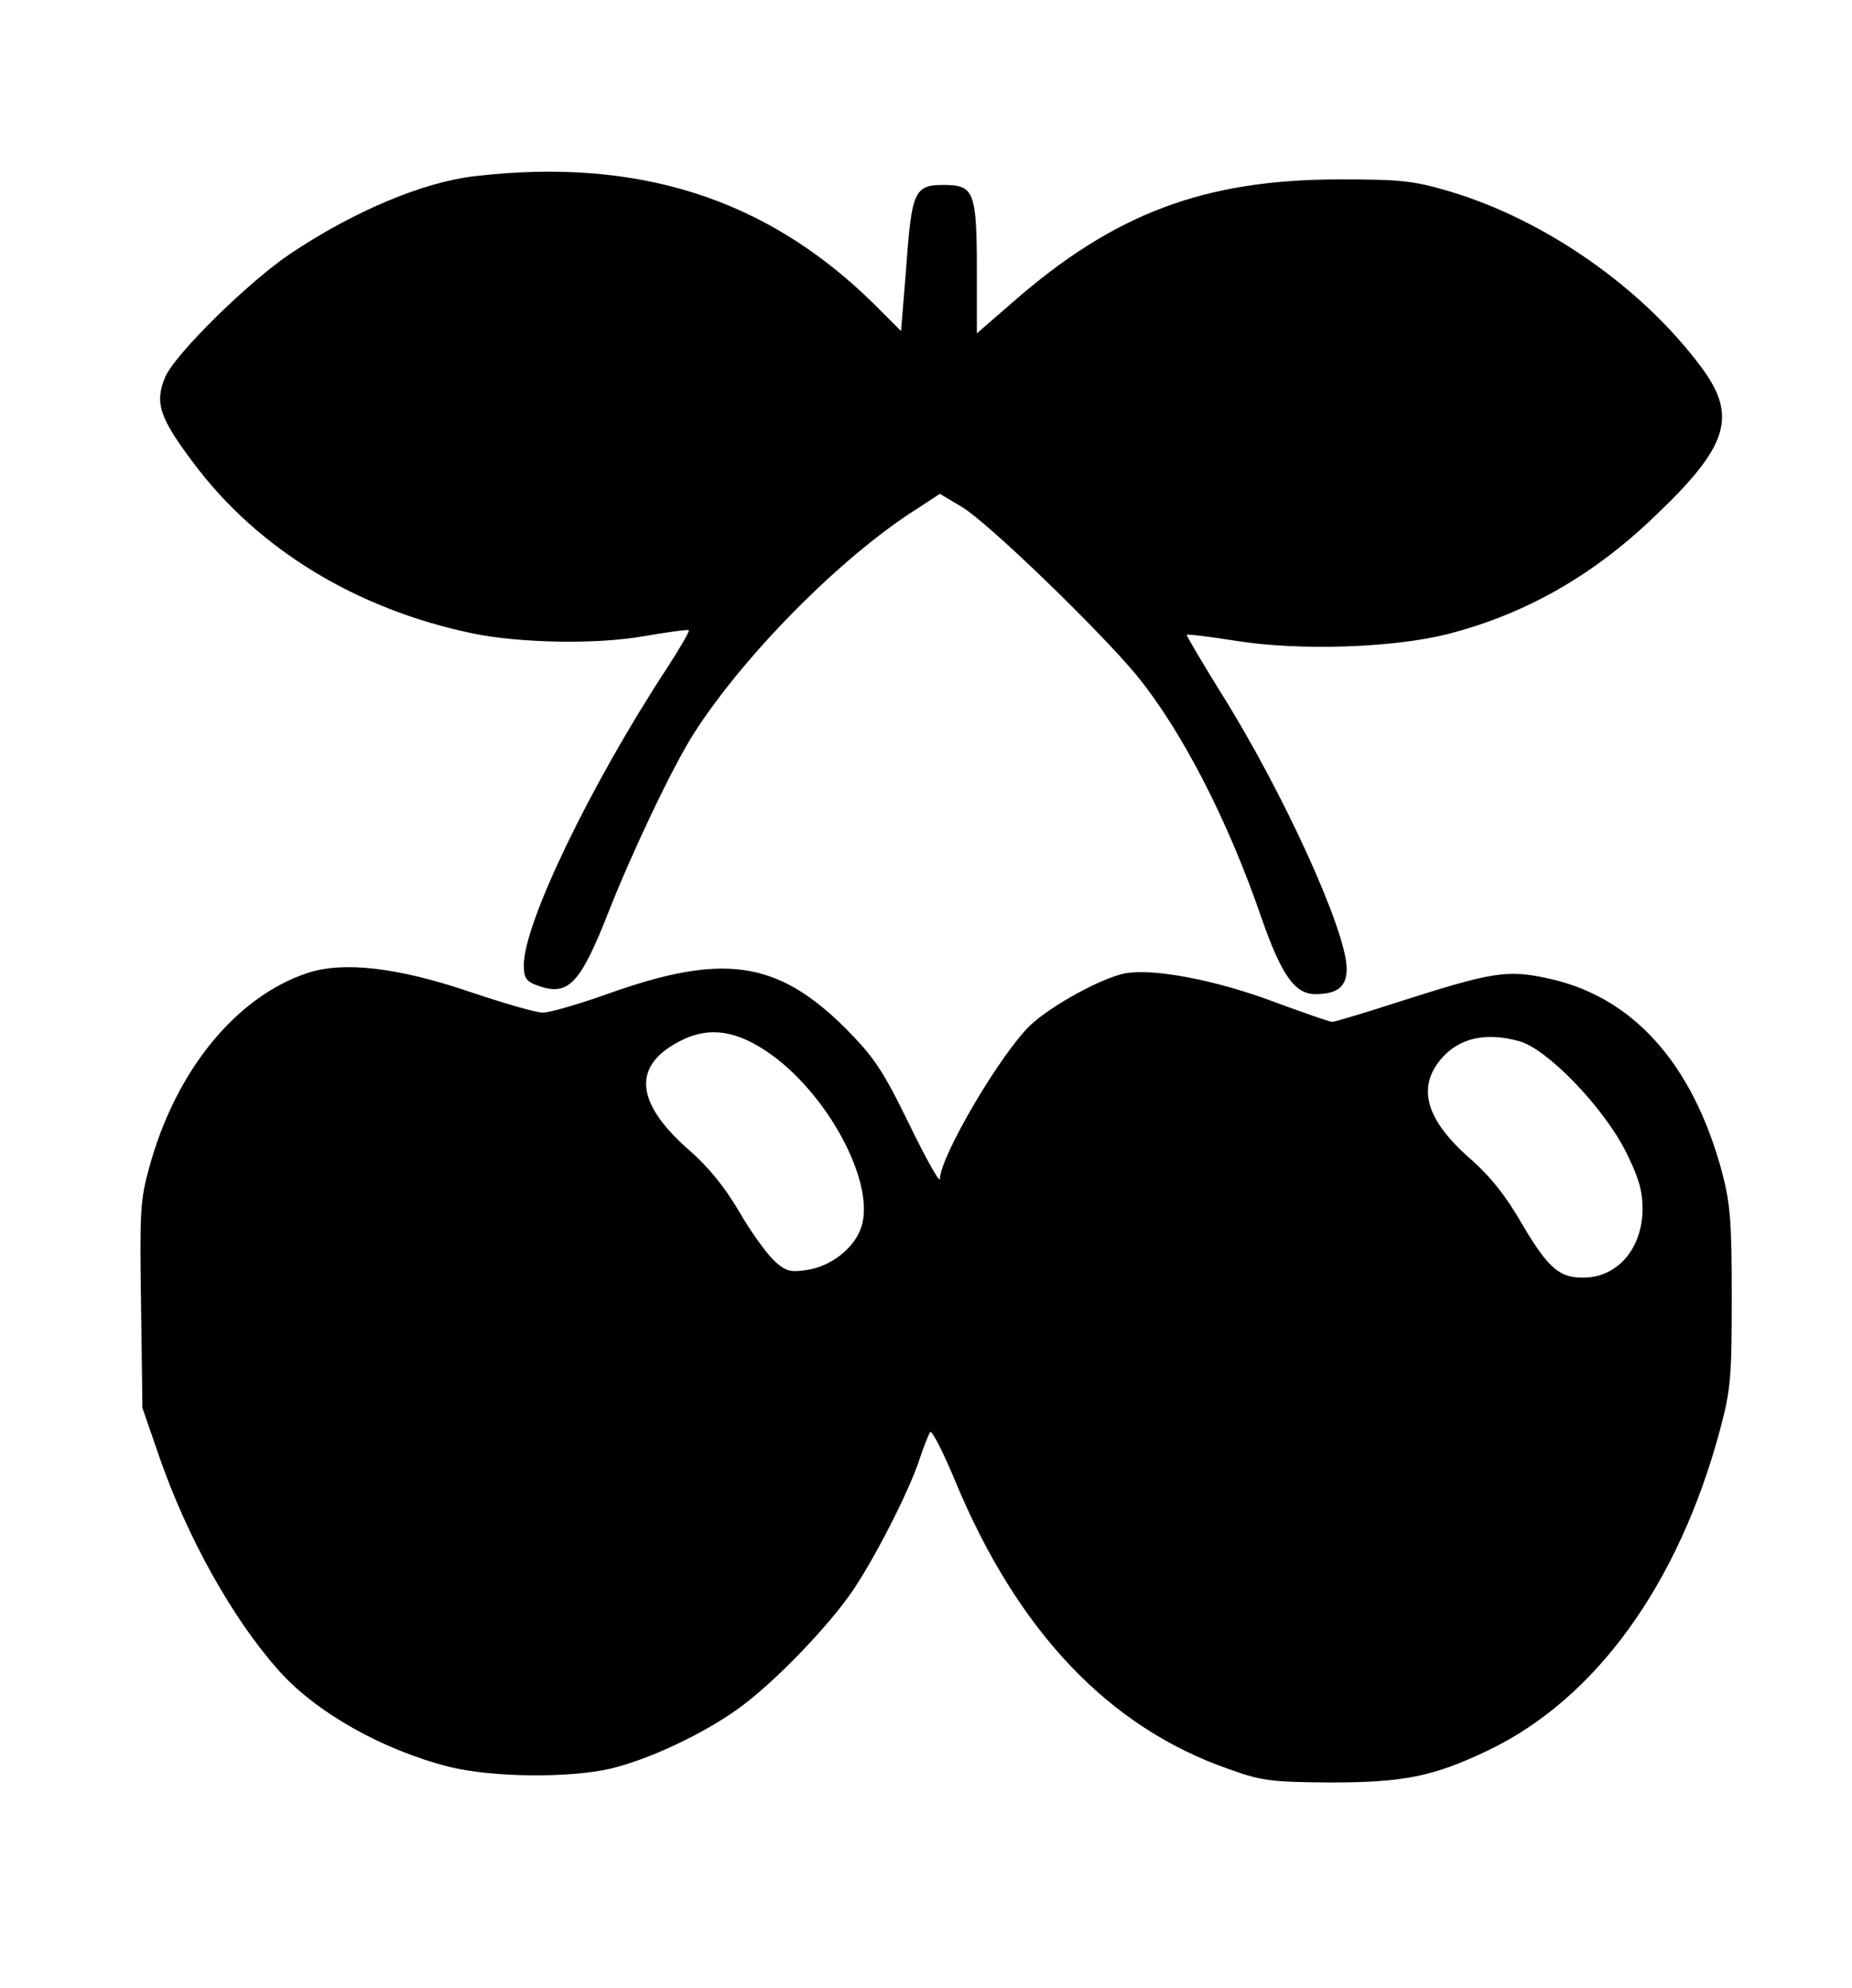 <?xml version="1.0" encoding="UTF-8" standalone="yes"?>
<svg version="1.0" xmlns="http://www.w3.org/2000/svg" width="300pt" height="322pt" viewBox="0 0 400 430" preserveAspectRatio="xMidYMid meet">
  <g transform="translate(0,430) scale(0.1,-0.1)" fill="#000000" stroke="none">
    <path d="M1024 3919 c-112 -13 -260 -75 -398 -167 -90 -60 -251 -218 -272
-268 -23 -55 -12 -88 62 -186 139 -186 353 -316 604 -368 102 -21 267 -24 369
-6 52 9 96 15 98 13 2 -2 -20 -40 -48 -83 -165 -252 -309 -551 -309 -641 0
-27 5 -35 26 -43 70 -27 95 -1 159 162 51 129 138 312 183 382 108 169 318
381 480 484 l52 34 47 -28 c55 -32 298 -267 379 -365 97 -119 197 -312 270
-525 43 -123 72 -164 116 -164 48 0 68 16 68 55 0 81 -138 384 -274 600 -41
66 -73 121 -72 122 2 2 50 -4 107 -13 139 -22 341 -15 459 15 169 44 314 127
447 255 159 151 179 216 100 322 -128 172 -337 318 -544 380 -78 23 -105 26
-238 26 -292 0 -488 -73 -709 -267 l-76 -66 0 135 c0 171 -6 186 -71 186 -64
0 -70 -12 -82 -181 l-11 -135 -60 60 c-231 227 -509 316 -862 275z"/>
    <path d="M663 2196 c-155 -51 -286 -211 -343 -420 -20 -71 -21 -97 -18 -299
l3 -222 37 -107 c60 -173 158 -349 258 -461 80 -90 223 -171 368 -208 92 -23
259 -25 350 -4 83 20 198 74 275 129 76 54 199 181 252 261 50 76 119 212 141
279 9 28 20 54 23 59 4 4 29 -45 55 -108 135 -324 332 -531 591 -621 72 -26
93 -28 220 -29 158 0 223 13 340 69 233 111 413 359 503 695 23 87 25 113 25
286 0 163 -3 201 -21 270 -64 237 -195 382 -381 420 -84 18 -119 12 -313 -50
-77 -25 -144 -45 -149 -45 -6 0 -63 20 -128 44 -126 47 -259 72 -320 61 -51
-10 -159 -69 -205 -112 -64 -61 -195 -283 -196 -333 -1 -8 -31 46 -67 120 -57
117 -76 144 -137 206 -148 147 -265 164 -516 74 -62 -22 -124 -40 -139 -40
-15 0 -87 21 -161 46 -154 52 -270 65 -347 40z m991 -169 c131 -87 238 -285
206 -381 -15 -46 -67 -86 -120 -93 -35 -5 -45 -2 -71 23 -16 16 -50 63 -74
105 -30 51 -65 95 -109 133 -118 104 -122 185 -11 238 57 27 113 19 179 -25z
m1630 21 c60 -17 180 -141 229 -237 28 -56 37 -85 37 -125 0 -84 -52 -147
-124 -149 -55 -2 -79 19 -135 113 -36 63 -70 106 -116 146 -95 84 -114 154
-58 217 39 43 96 55 167 35z"/>
  </g>
</svg>